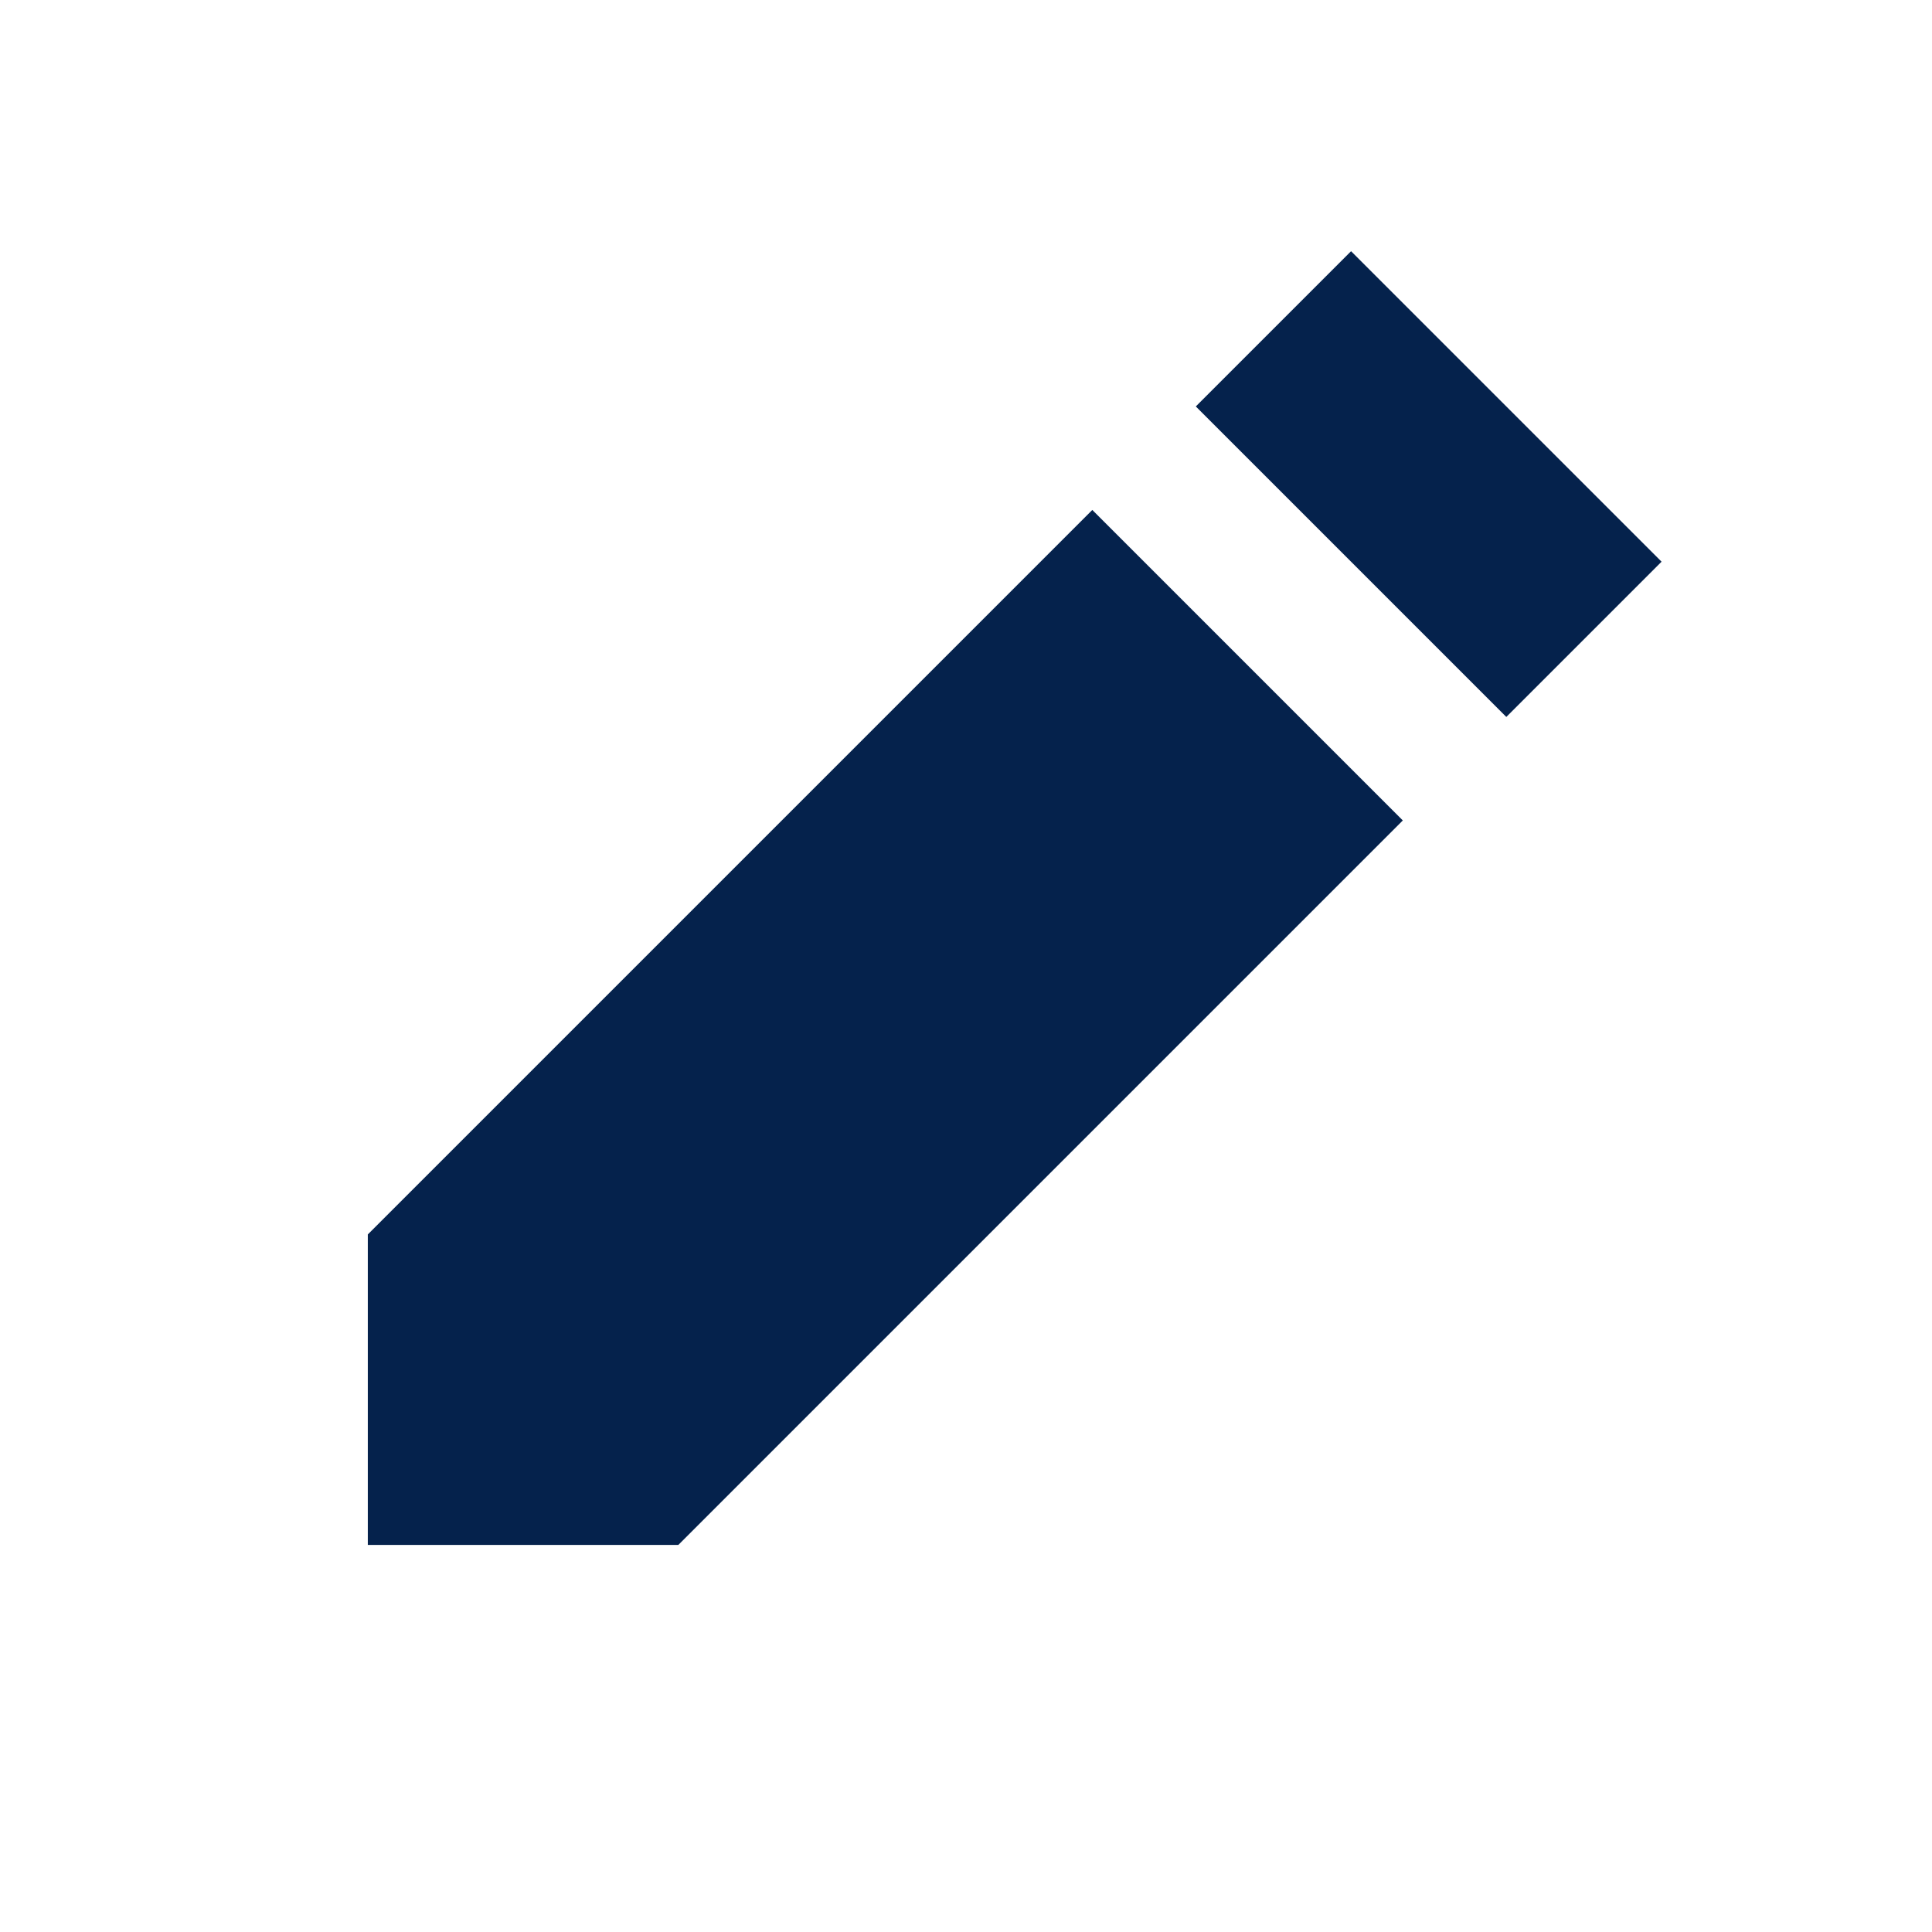 <svg width="100" height="100" viewBox="0 0 100 100" fill="none" xmlns="http://www.w3.org/2000/svg">
<path fill-rule="evenodd" clip-rule="evenodd" d="M69.931 13.002L86.002 29.073L77.966 37.109L61.895 21.038L69.931 13.002ZM56.538 26.395L72.609 42.466L35.109 79.966L19.038 79.966L19.038 63.895L56.538 26.395Z" fill="#05224C"/>
</svg>

